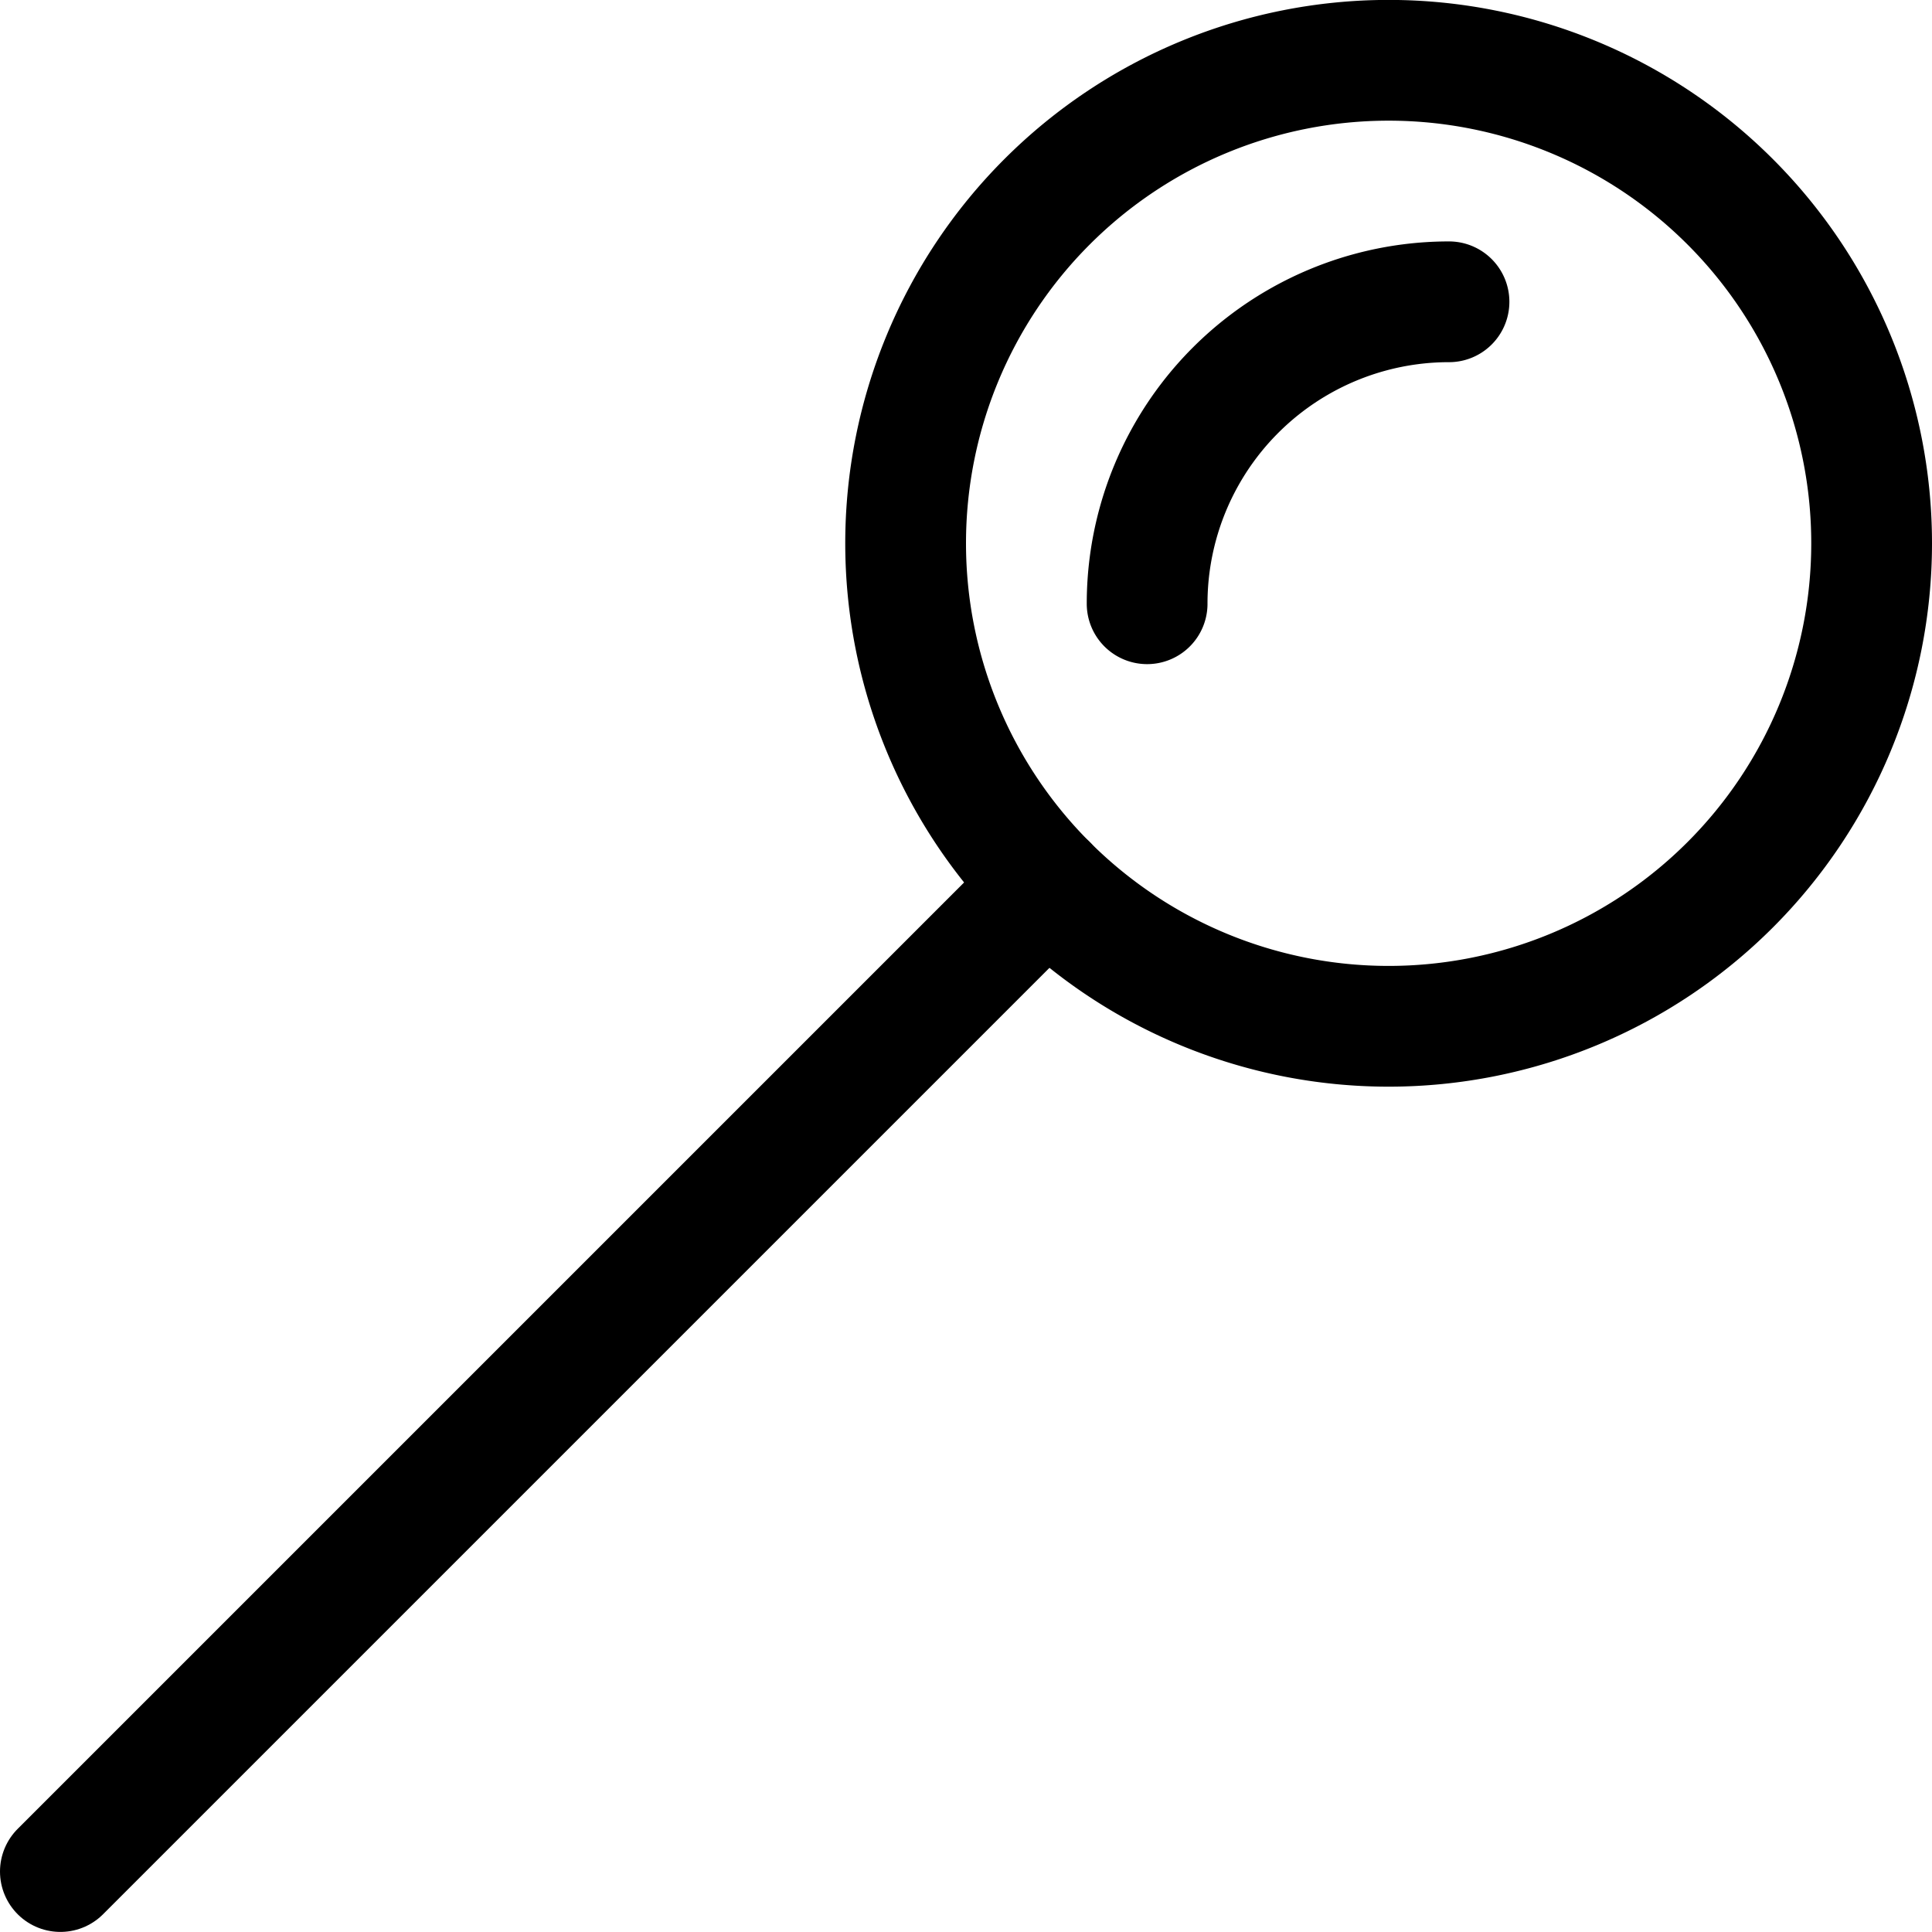 <svg viewBox="0 0 24 24" xmlns="http://www.w3.org/2000/svg" id="Pin-2--Streamline-Ultimate.svg" height="24" width="24"><desc>Pin 2 Streamline Icon: https://streamlinehq.com</desc><path d="M11.25 6.749a6 6 0 1 0 12 0 6 6 0 1 0 -12 0Z" fill="none" stroke="#000000" stroke-linecap="round" stroke-linejoin="round" stroke-width="1.5"></path><path d="M14.25 7.5A3.75 3.75 0 0 1 18 3.749" fill="none" stroke="#000000" stroke-linecap="round" stroke-linejoin="round" stroke-width="1.5"></path><path d="m0.75 23.249 12.258 -12.258" fill="none" stroke="#000000" stroke-linecap="round" stroke-linejoin="round" stroke-width="1.5"></path></svg>